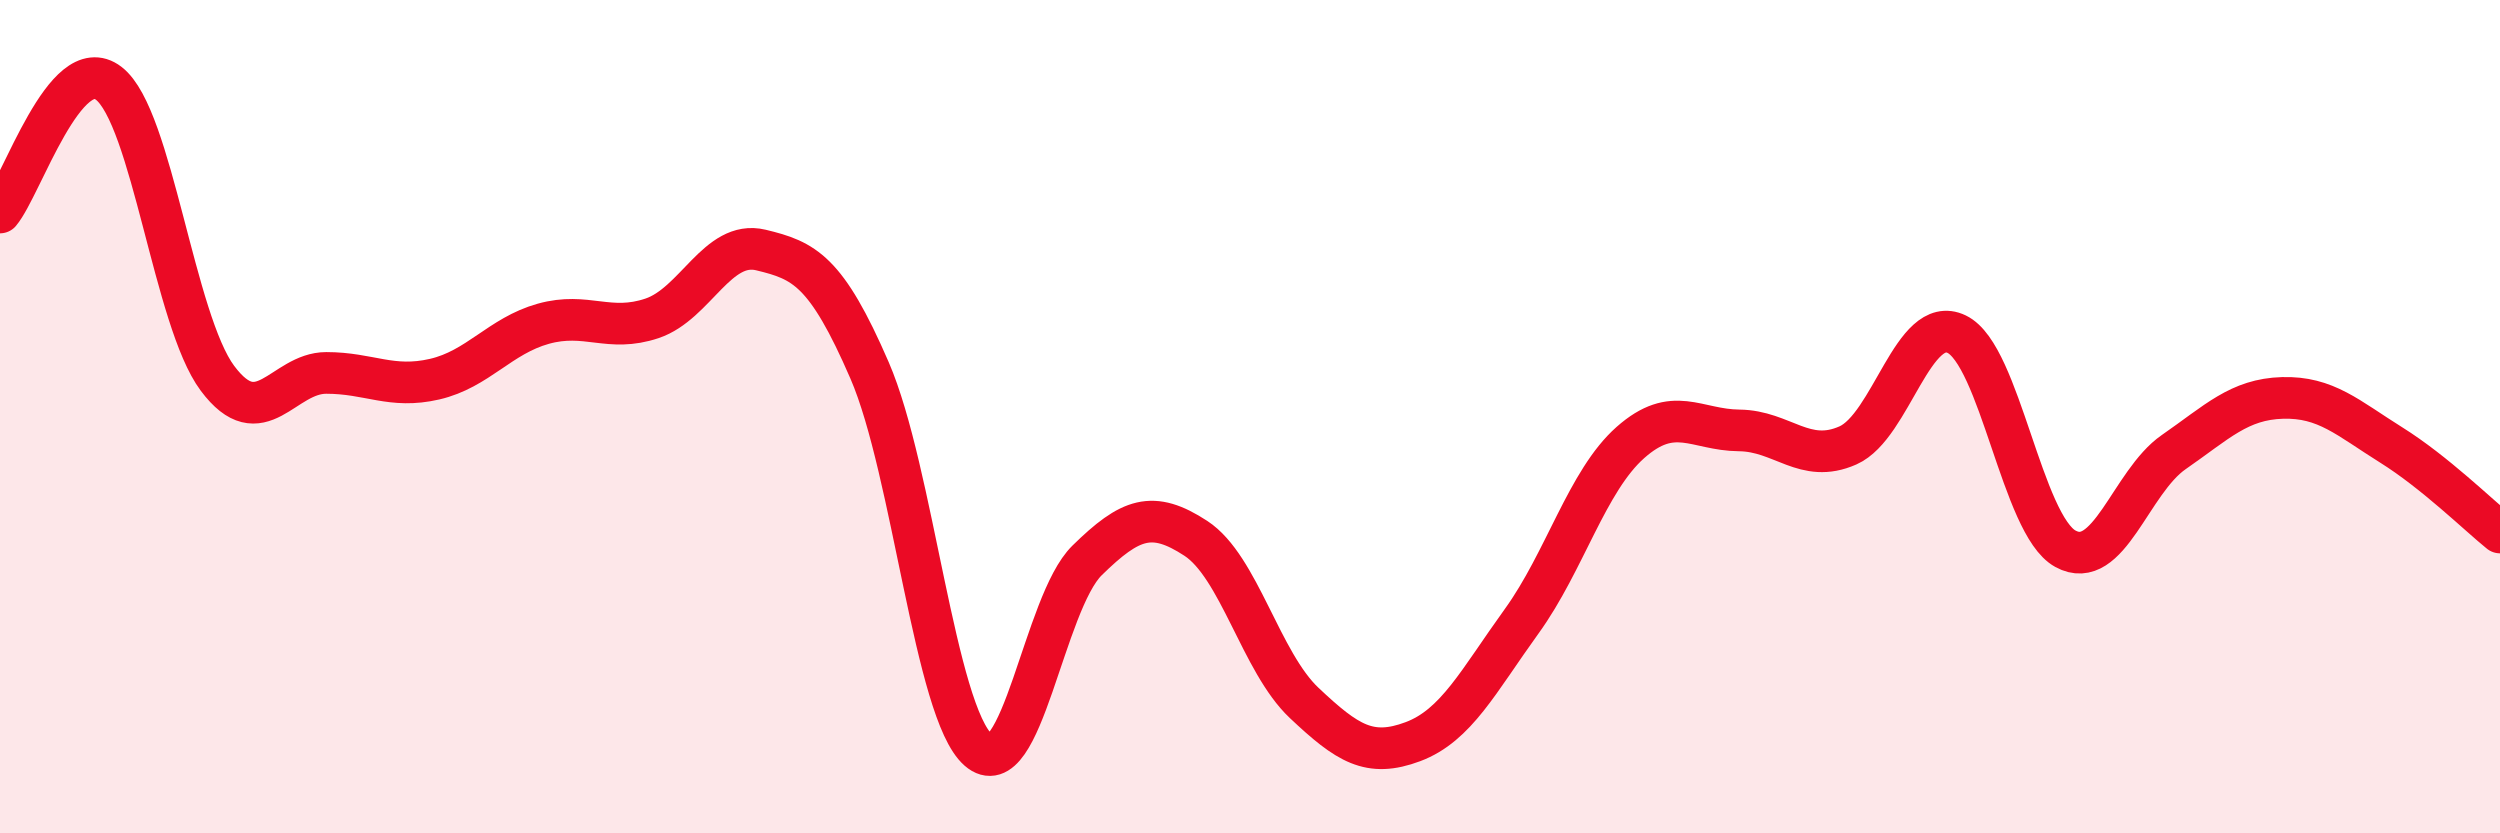 
    <svg width="60" height="20" viewBox="0 0 60 20" xmlns="http://www.w3.org/2000/svg">
      <path
        d="M 0,5.1 C 0.52,4.48 1.57,1.2 2.61,2 C 3.65,2.8 4.18,7.69 5.22,9.08 C 6.26,10.47 6.79,8.95 7.83,8.95 C 8.87,8.95 9.39,9.34 10.43,9.1 C 11.47,8.86 12,8.06 13.04,7.77 C 14.08,7.48 14.61,7.99 15.65,7.64 C 16.69,7.29 17.22,5.75 18.26,6 C 19.3,6.25 19.83,6.49 20.87,8.89 C 21.91,11.29 22.44,17.09 23.48,18 C 24.52,18.91 25.05,14.47 26.09,13.45 C 27.13,12.43 27.66,12.24 28.7,12.92 C 29.74,13.6 30.26,15.89 31.3,16.87 C 32.34,17.85 32.87,18.19 33.91,17.8 C 34.95,17.41 35.48,16.35 36.52,14.91 C 37.56,13.47 38.09,11.54 39.13,10.62 C 40.17,9.7 40.7,10.32 41.74,10.33 C 42.78,10.34 43.31,11.15 44.35,10.69 C 45.39,10.23 45.92,7.52 46.96,8.02 C 48,8.52 48.53,12.6 49.57,13.17 C 50.61,13.74 51.13,11.57 52.17,10.85 C 53.21,10.13 53.74,9.58 54.78,9.55 C 55.82,9.52 56.35,10.03 57.39,10.68 C 58.43,11.33 59.48,12.36 60,12.78L60 20L0 20Z"
        fill="#EB0A25"
        opacity="0.1"
        stroke-linecap="round"
        stroke-linejoin="round"
      />
      <path
        d="M 0,5.1 C 0.52,4.48 1.57,1.2 2.61,2 C 3.65,2.8 4.18,7.69 5.22,9.08 C 6.26,10.47 6.79,8.95 7.83,8.95 C 8.87,8.95 9.39,9.34 10.43,9.1 C 11.47,8.86 12,8.06 13.04,7.77 C 14.08,7.48 14.61,7.99 15.65,7.64 C 16.69,7.29 17.22,5.75 18.26,6 C 19.3,6.25 19.83,6.49 20.87,8.89 C 21.91,11.29 22.44,17.09 23.48,18 C 24.52,18.91 25.05,14.47 26.09,13.45 C 27.13,12.43 27.66,12.24 28.7,12.92 C 29.74,13.6 30.26,15.89 31.3,16.87 C 32.34,17.85 32.87,18.19 33.91,17.8 C 34.95,17.41 35.48,16.35 36.52,14.91 C 37.56,13.47 38.09,11.54 39.13,10.62 C 40.17,9.7 40.7,10.32 41.74,10.33 C 42.78,10.34 43.31,11.15 44.35,10.69 C 45.39,10.23 45.92,7.52 46.96,8.02 C 48,8.52 48.53,12.6 49.57,13.17 C 50.61,13.74 51.13,11.57 52.17,10.85 C 53.21,10.13 53.74,9.58 54.78,9.55 C 55.82,9.52 56.35,10.03 57.39,10.68 C 58.43,11.33 59.48,12.36 60,12.78"
        stroke="#EB0A25"
        stroke-width="1"
        fill="none"
        stroke-linecap="round"
        stroke-linejoin="round"
      />
    </svg>
  